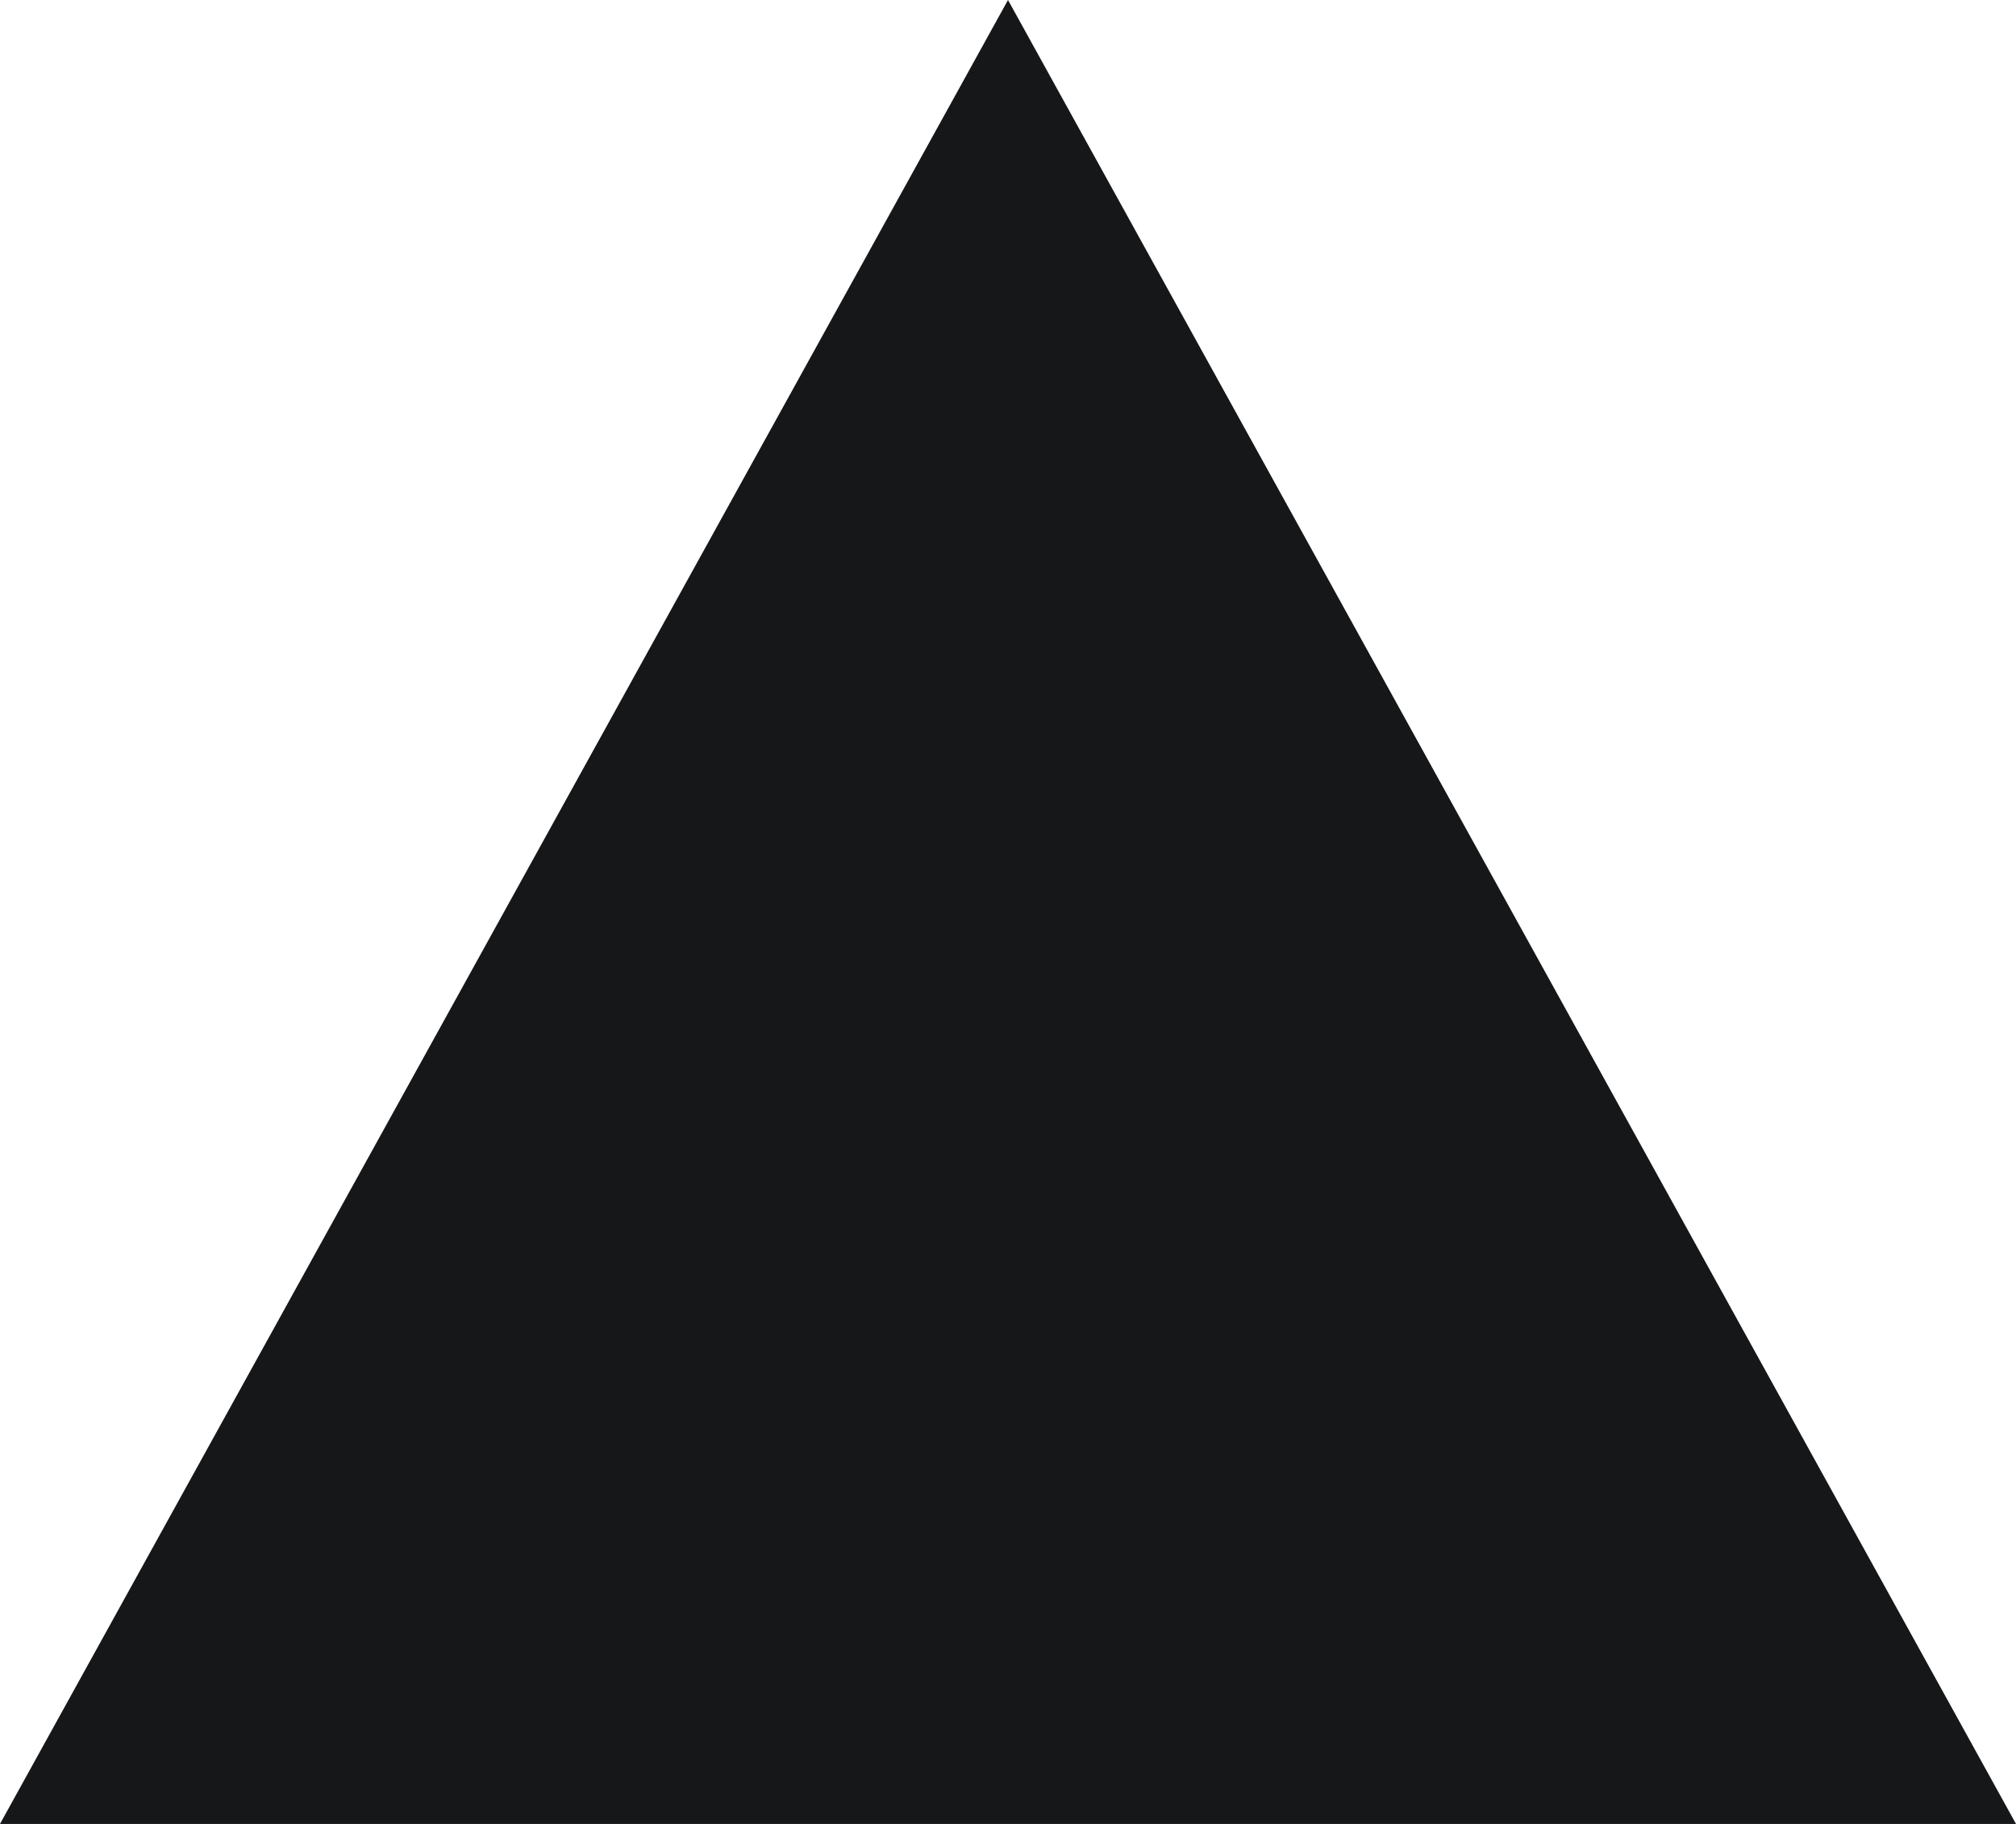 <?xml version="1.0" encoding="UTF-8"?> <svg xmlns="http://www.w3.org/2000/svg" width="21" height="19" viewBox="0 0 21 19"> <g id="Многоугольник_2" data-name="Многоугольник 2" fill="#151719"> <path d="M 20.152 18.5 L 0.848 18.5 L 10.5 1.034 L 20.152 18.5 Z" stroke="none"></path> <path d="M 10.5 2.067 L 1.695 18 L 19.305 18 L 10.5 2.067 M 10.5 0 L 21 19 L 0 19 L 10.5 0 Z" stroke="none" fill="#151719"></path> </g> </svg> 